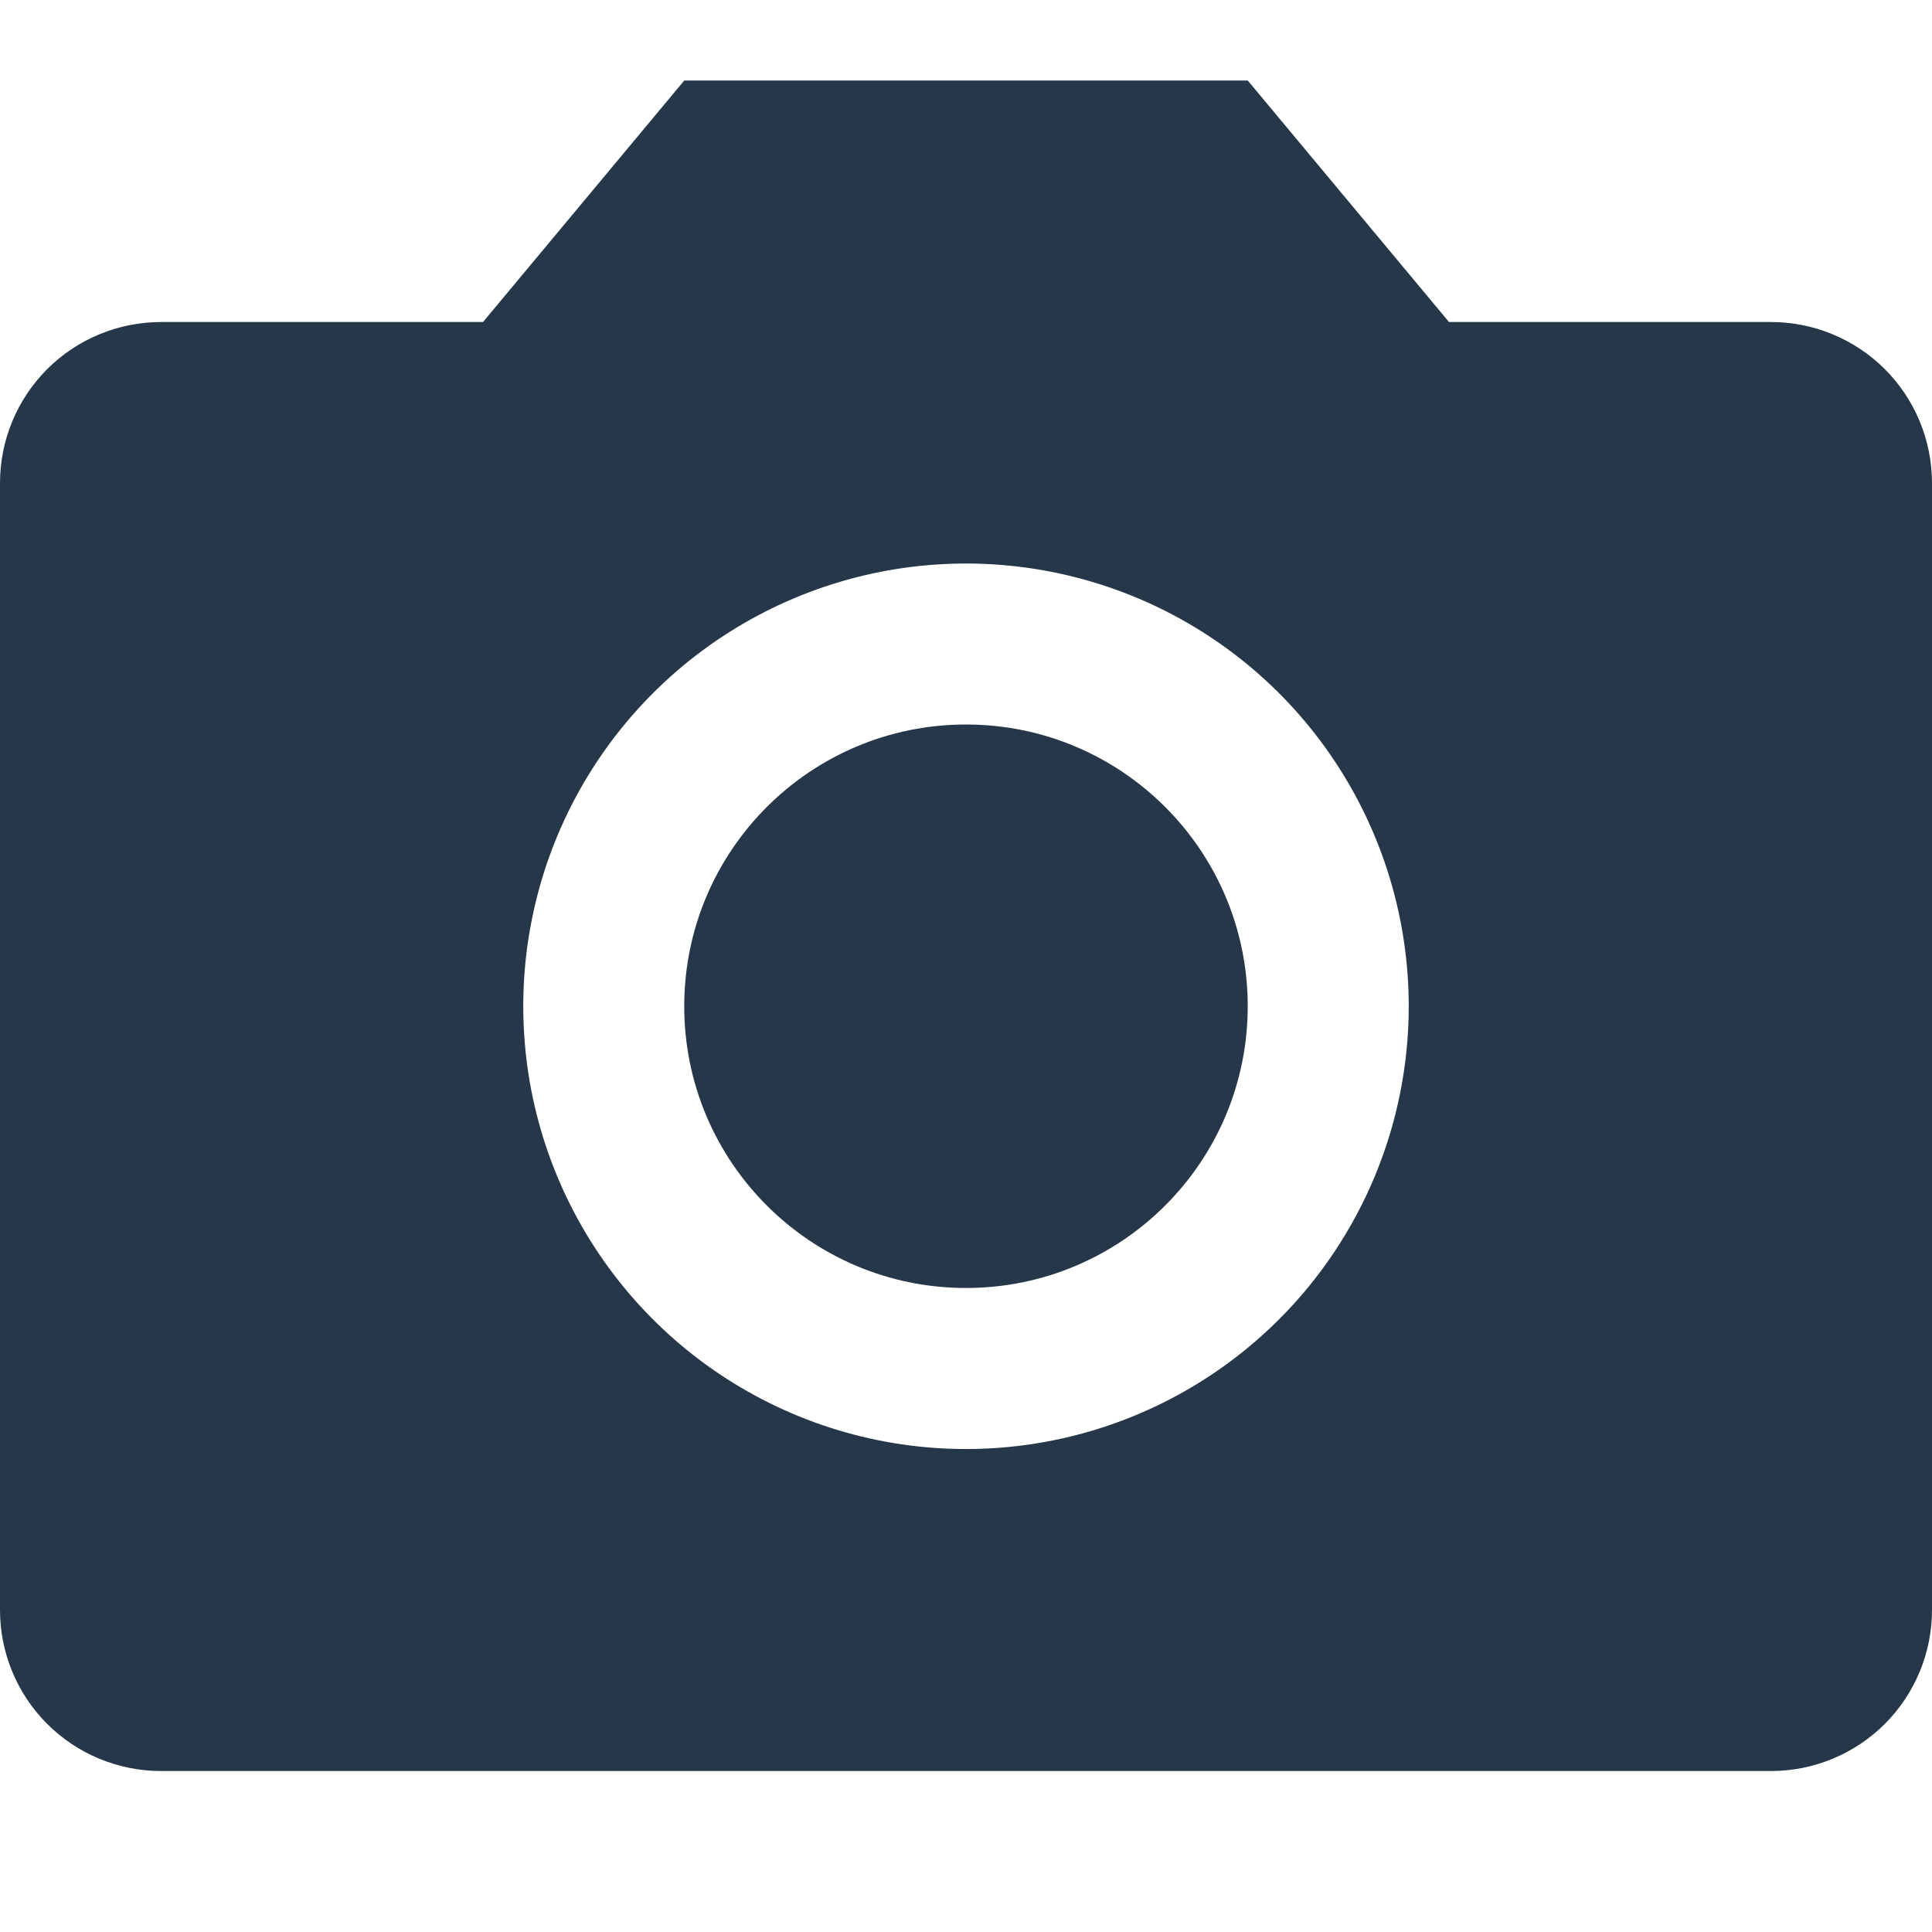 <svg width="50" height="50" viewBox="0 0 50 50" fill="none" xmlns="http://www.w3.org/2000/svg">
<path d="M45.833 8.334H37.5L32.292 2.084H17.708L12.5 8.334H4.167C3.062 8.334 2.002 8.773 1.22 9.554C0.439 10.336 0 11.396 0 12.501V41.667C0 42.772 0.439 43.832 1.22 44.614C2.002 45.395 3.062 45.834 4.167 45.834H45.833C46.938 45.834 47.998 45.395 48.78 44.614C49.561 43.832 50 42.772 50 41.667V12.501C50 11.396 49.561 10.336 48.78 9.554C47.998 8.773 46.938 8.334 45.833 8.334ZM25 37.501C22.734 37.501 20.518 36.829 18.634 35.57C16.75 34.31 15.281 32.521 14.414 30.427C13.547 28.334 13.32 26.03 13.762 23.807C14.204 21.584 15.295 19.543 16.898 17.94C18.5 16.338 20.542 15.246 22.765 14.804C24.987 14.362 27.291 14.589 29.385 15.456C31.479 16.323 33.268 17.792 34.527 19.676C35.786 21.561 36.458 23.776 36.458 26.042C36.458 29.081 35.251 31.996 33.102 34.145C30.953 36.293 28.039 37.501 25 37.501Z" fill="#253748"/>
<path d="M25 33.333C29.027 33.333 32.291 30.069 32.291 26.042C32.291 22.015 29.027 18.75 25 18.75C20.973 18.75 17.708 22.015 17.708 26.042C17.708 30.069 20.973 33.333 25 33.333Z" fill="#253748"/>
</svg>

